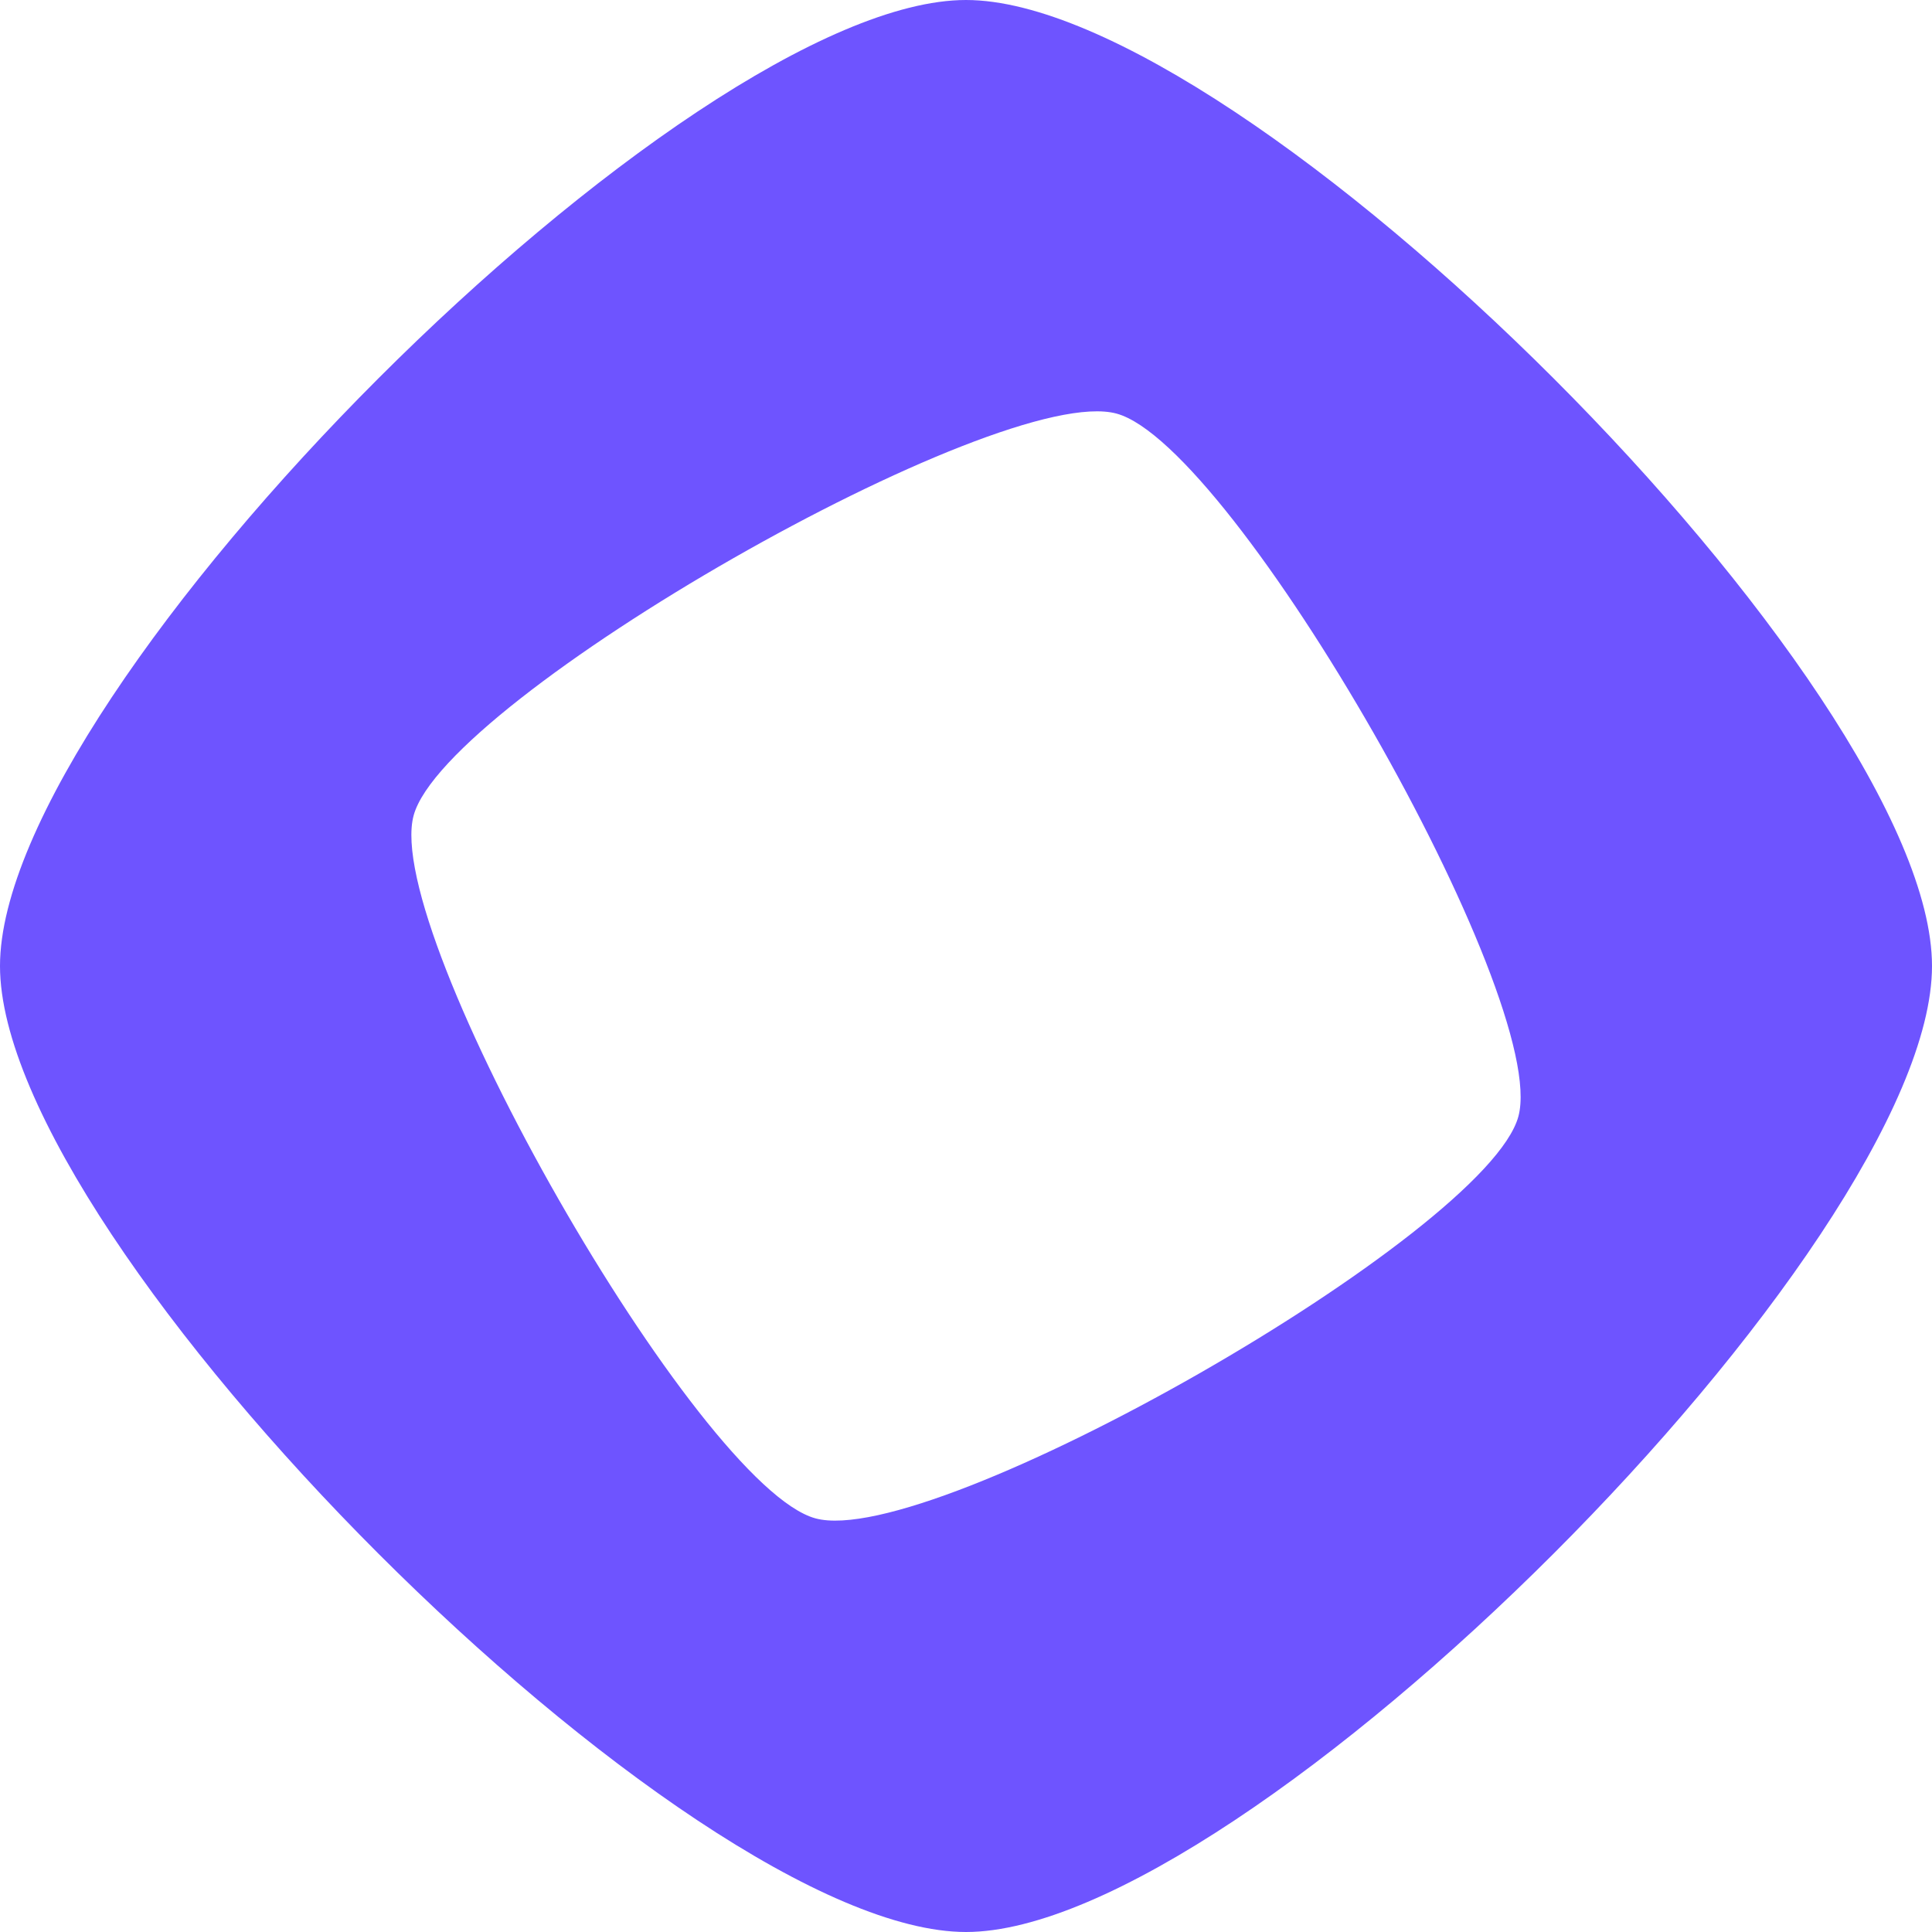 <svg width="40" height="40" viewBox="0 0 40 40" fill="none" xmlns="http://www.w3.org/2000/svg">
<path d="M20 0C14.224 0 0 14.224 0 20C0 25.776 14.224 40 20 40C25.775 40 40 25.776 40 20C40 14.224 25.776 0 20 0ZM16.883 31.436C14.448 30.773 7.9 19.319 8.564 16.883C9.227 14.448 20.681 7.9 23.117 8.563C25.552 9.227 32.1 20.681 31.436 23.117C30.773 25.552 19.319 32.1 16.883 31.436Z" fill="#6E54FF"/>
</svg>
